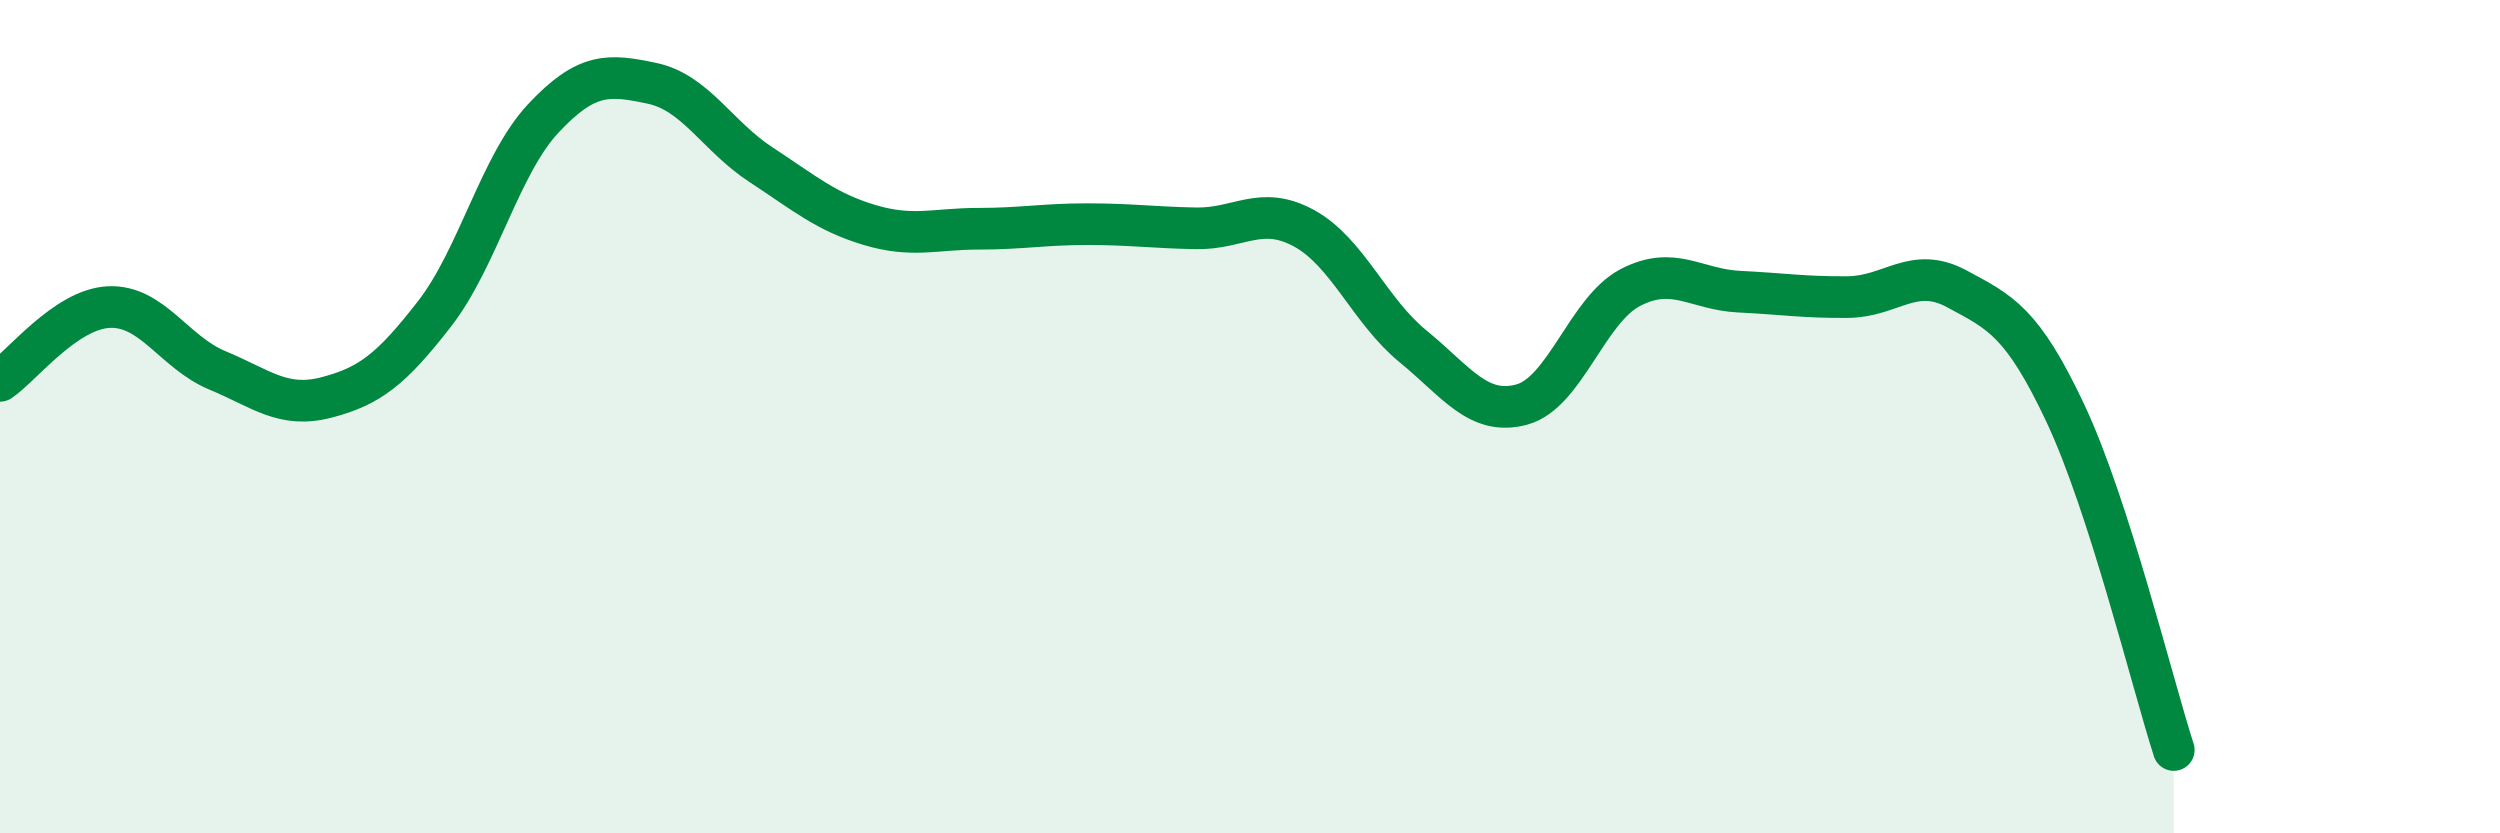 
    <svg width="60" height="20" viewBox="0 0 60 20" xmlns="http://www.w3.org/2000/svg">
      <path
        d="M 0,9.14 C 0.52,8.79 1.57,7.42 2.61,7.37 C 3.65,7.32 4.18,8.46 5.22,8.89 C 6.26,9.32 6.79,9.81 7.83,9.54 C 8.87,9.27 9.39,8.87 10.43,7.53 C 11.47,6.19 12,3.95 13.04,2.84 C 14.08,1.73 14.61,1.78 15.65,2 C 16.69,2.22 17.22,3.27 18.26,3.95 C 19.3,4.63 19.83,5.09 20.87,5.4 C 21.91,5.71 22.44,5.49 23.48,5.49 C 24.52,5.49 25.05,5.38 26.09,5.38 C 27.13,5.38 27.66,5.46 28.7,5.48 C 29.74,5.5 30.26,4.91 31.3,5.48 C 32.34,6.05 32.87,7.46 33.91,8.31 C 34.95,9.16 35.48,9.99 36.52,9.71 C 37.56,9.43 38.09,7.44 39.13,6.9 C 40.17,6.36 40.7,6.95 41.74,7 C 42.78,7.05 43.31,7.14 44.35,7.13 C 45.39,7.12 45.92,6.37 46.96,6.93 C 48,7.49 48.53,7.71 49.57,9.92 C 50.61,12.13 51.65,16.38 52.17,18L52.17 20L0 20Z"
        fill="#008740"
        opacity="0.1"
        stroke-linecap="round"
        stroke-linejoin="round"
      />
      <path
        d="M 0,9.14 C 0.52,8.79 1.57,7.42 2.61,7.37 C 3.65,7.32 4.18,8.46 5.22,8.89 C 6.26,9.32 6.79,9.81 7.83,9.54 C 8.87,9.27 9.39,8.87 10.43,7.53 C 11.47,6.19 12,3.95 13.04,2.84 C 14.08,1.73 14.61,1.78 15.65,2 C 16.69,2.22 17.22,3.27 18.26,3.95 C 19.3,4.63 19.83,5.09 20.87,5.4 C 21.91,5.71 22.44,5.49 23.48,5.49 C 24.52,5.49 25.05,5.38 26.09,5.38 C 27.13,5.38 27.66,5.46 28.7,5.48 C 29.74,5.5 30.26,4.91 31.3,5.48 C 32.34,6.05 32.87,7.46 33.91,8.31 C 34.95,9.16 35.48,9.99 36.52,9.71 C 37.56,9.43 38.09,7.44 39.13,6.9 C 40.17,6.36 40.7,6.95 41.74,7 C 42.78,7.05 43.31,7.14 44.35,7.13 C 45.39,7.12 45.92,6.37 46.96,6.93 C 48,7.49 48.53,7.71 49.57,9.92 C 50.61,12.13 51.65,16.38 52.17,18"
        stroke="#008740"
        stroke-width="1"
        fill="none"
        stroke-linecap="round"
        stroke-linejoin="round"
      />
    </svg>
  